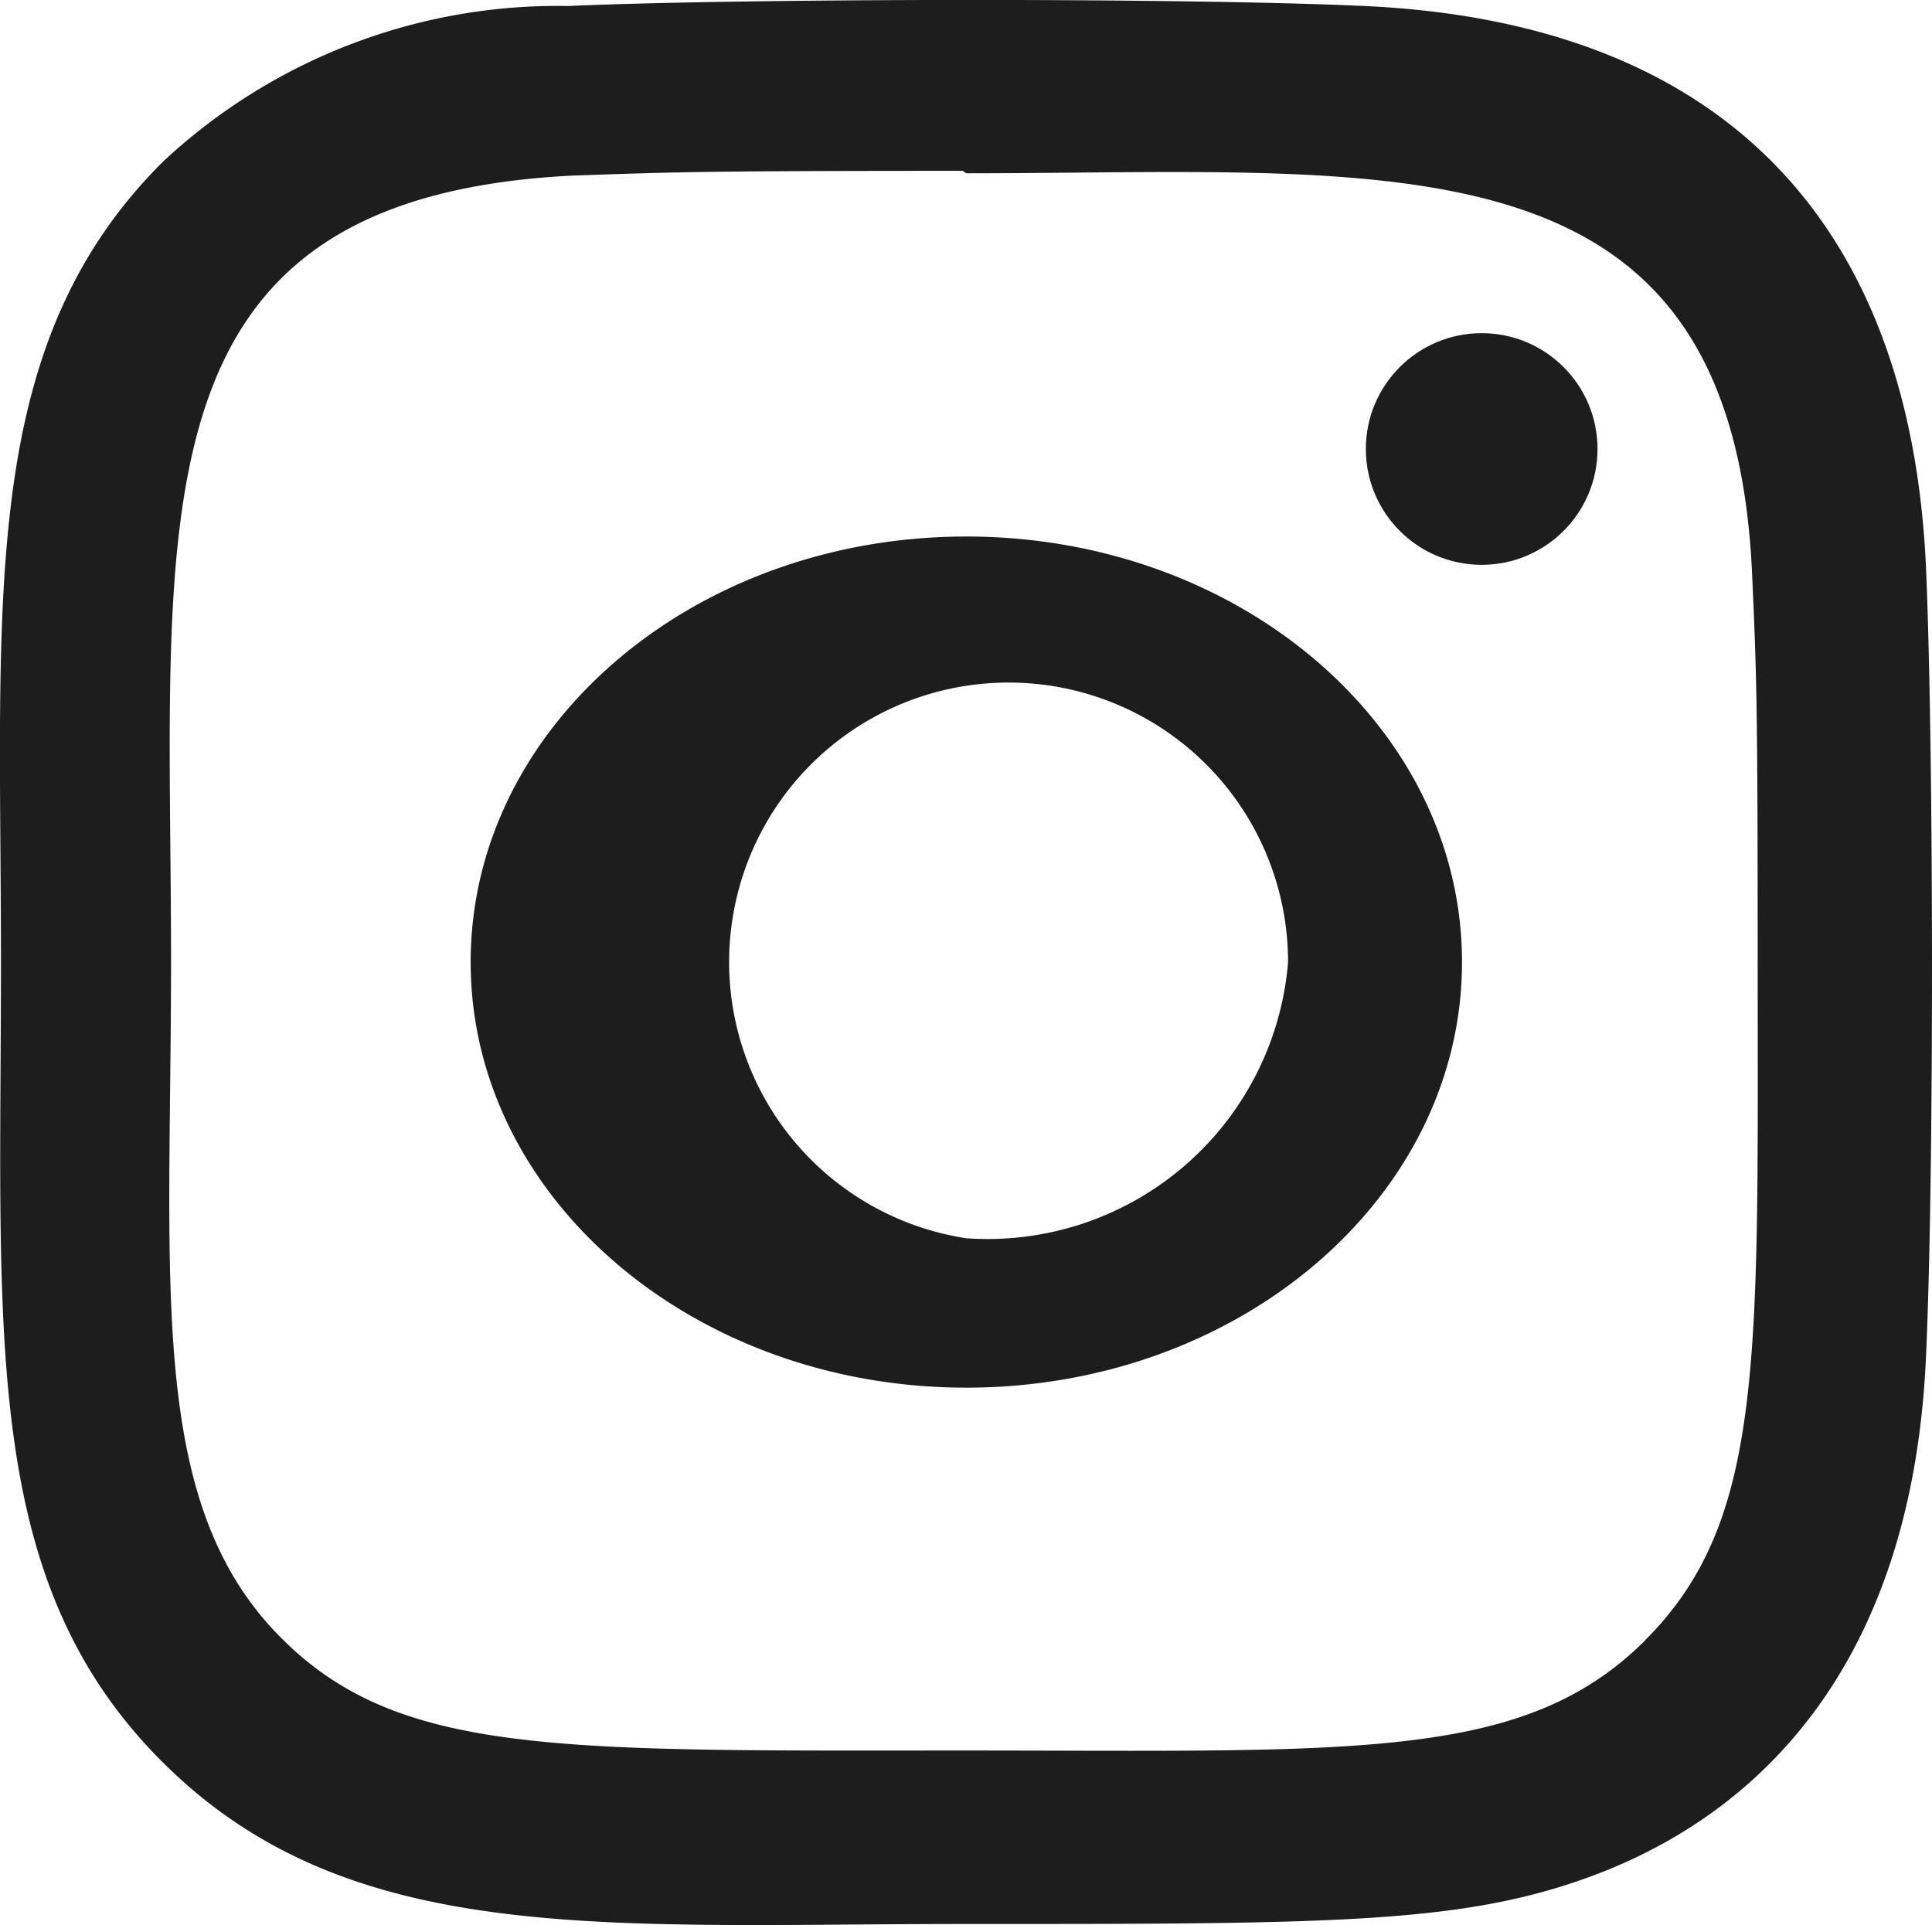 <svg id="Grupo_1672" data-name="Grupo 1672" xmlns="http://www.w3.org/2000/svg" width="20.615" height="20.542" viewBox="0 0 20.615 20.542">
  <path id="Trazado_1147" data-name="Trazado 1147" d="M420.432,634.282c-2.923,0-5.289,2.034-5.289,4.541s2.369,4.541,5.289,4.541,5.289-2.034,5.289-4.541-2.369-4.541-5.289-4.541Zm0,7.488a2.982,2.982,0,1,1,3.433-2.947A3.217,3.217,0,0,1,420.432,641.77Z" transform="translate(-410.121 -628.557)" fill="#1d1d1d"/>
  <path id="Trazado_1148" data-name="Trazado 1148" d="M415.085,619.753c-1.9-.088-6.594-.084-8.493,0a6.172,6.172,0,0,0-4.326,1.661c-1.983,1.975-1.729,4.637-1.729,8.541,0,4-.223,6.6,1.729,8.541,1.99,1.982,4.7,1.723,8.572,1.723,3.972,0,5.343,0,6.747-.539,1.91-.738,3.351-2.439,3.492-5.494.089-1.891.084-6.571,0-8.462-.17-3.606-2.112-5.793-5.992-5.971Zm3,17.436c-1.3,1.3-3.1,1.179-7.274,1.179-4.295,0-6.017.063-7.274-1.192-1.447-1.435-1.185-3.74-1.185-7.235,0-4.729-.487-8.134,4.276-8.378,1.094-.038,1.417-.051,4.171-.051l.039.026c4.577,0,8.169-.477,8.384,4.268.049,1.083.06,1.408.06,4.149,0,4.23.08,5.956-1.2,7.235Z" transform="translate(-400.527 -619.689)" fill="#1d1d1d"/>
  <circle id="Elipse_38" data-name="Elipse 38" cx="1.236" cy="1.236" r="1.236" transform="translate(14.574 3.555)" fill="#1d1d1d"/>
</svg>
